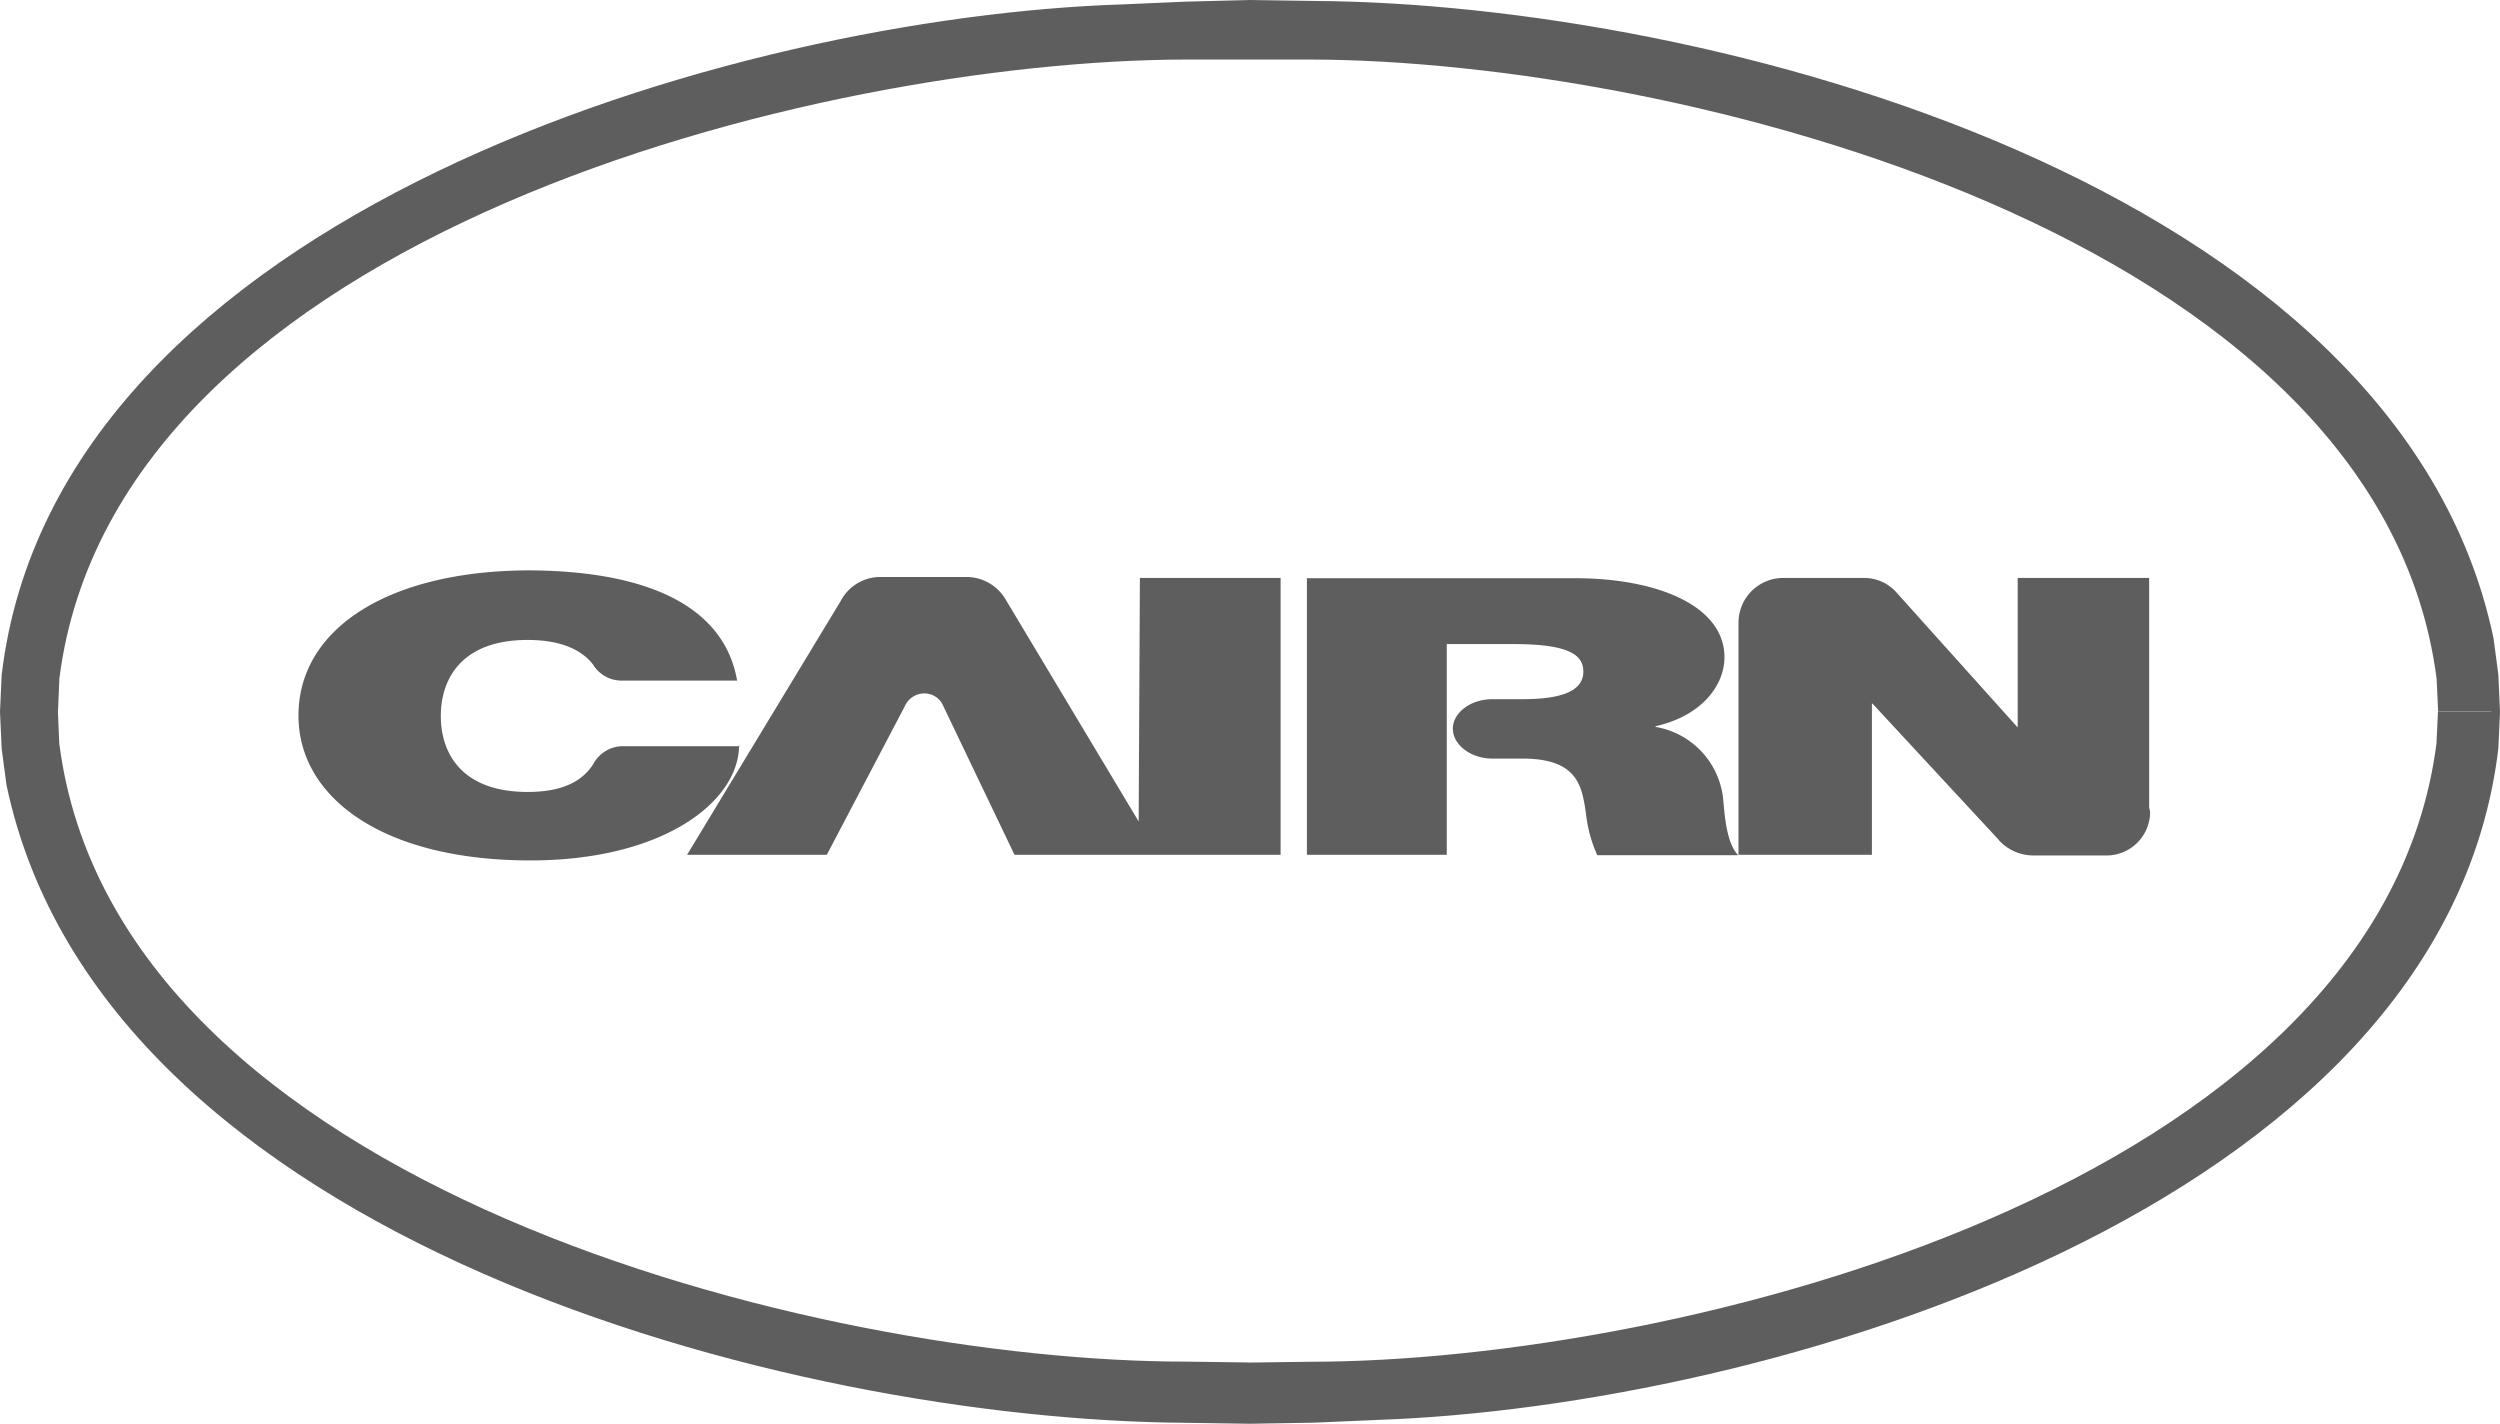<svg id="be402b82-fb03-4165-8c5e-50774f5ed2cf" data-name="a7354def-dba6-4ad5-95e0-d0b1a328853b" xmlns="http://www.w3.org/2000/svg" width="181.42" height="103.32" viewBox="0 0 181.42 103.32"><path d="M93.14,106.56v-4l4.49-.06c26.62,0,77.62-12.64,81.76-44.87l.11-2.35h4L183.38,58c-4,33.39-53.16,47.38-81.1,48.32l-4.53.19ZM2.78,55.27h4l.1,2.35C11,89.85,62,102.49,88.65,102.49l4.49.06v4l-4.6-.07C60,106.33,10.17,93.54,3.27,60.66L2.91,58ZM93.14,4V8L88.65,8C62,8.05,11,20.66,6.89,52.91l-.1,2.36h-4l.13-2.72C6.86,19.14,56.06,5.17,84,4.23L88.54,4Zm90.37,51.3h-4l-.11-2.36C175.26,20.66,124.26,8.05,97.63,8L93.14,8V4L97.75,4C126.29,4.2,176.13,17,183,49.87l.37,2.68" transform="translate(-2.58 -3.68)" fill="#5e5e5e" fill-rule="evenodd"/><path d="M184,55.34h-.62l-.12-2.62C179.05,18.2,126.63,4.41,97.93,4.35l-4.64-.07v-.6L98,3.75C126.68,3.93,176.63,17,183.53,50l.35,2.63ZM93.29,107v-.6l4.64-.07c28.7-.06,81.11-13.85,85.33-48.37l.12-2.62H184L183.88,58c-4,33.5-53.27,47.76-81.33,48.72l-4.6.2ZM2.58,55.34H3.2L3.32,58C7.53,92.48,60,106.27,88.65,106.33l4.64.07v.6l-4.66-.07C59.9,106.75,10,93.71,3.05,60.64L2.7,58ZM93.29,3.68v.6l-4.64.07C60,4.41,7.53,18.2,3.32,52.72L3.2,55.34H2.58l.12-2.67C6.66,19.17,56,4.91,84,4l4.6-.2" transform="translate(-2.58 -3.68)" fill="#5e5e5e" fill-rule="evenodd"/><path d="M122.72,56.38c3.39-.76,5-3,5-5,0-3.8-5-5.74-10.81-5.74H97.42V65.71h10.15V50.42l.06,0h4.79c3.9,0,5.06.73,5.06,2,0,1.79-2.6,2-4.5,2h-2.12c-1.58,0-2.85,1-2.85,2.14s1.25,2.15,2.83,2.17h2.23c4,0,4.3,2,4.59,3.91a10.06,10.06,0,0,0,.83,3.1h10.23c-.94-.94-1-3.33-1.12-4.31a5.93,5.93,0,0,0-4.88-5M56.3,57.83H47.78a2.44,2.44,0,0,0-2.16,1.32c-.78,1.2-2.18,2-4.75,2-4.79,0-6.3-2.81-6.3-5.51s1.51-5.52,6.3-5.52c2.74,0,4.08.92,4.75,1.79h0a2.43,2.43,0,0,0,2,1.16h8.45c-.87-5.05-5.88-7.93-15-8-10.23,0-16.83,4.19-16.83,10.54,0,5.93,6.09,10.51,16.83,10.51,9.7,0,15.14-4.31,15.14-8.35m29,5.52-9.59-16a3.32,3.32,0,0,0-2.83-1.74H66.4a3.25,3.25,0,0,0-2.81,1.74L52.44,65.71H62.58l5.66-10.78A1.55,1.55,0,0,1,69.65,54a1.48,1.48,0,0,1,1.38.91L76.2,65.71H95.51V45.62H85.3Zm73.33-1V45.62H149V56.47l-8.8-9.8h0a3.13,3.13,0,0,0-2.32-1.05H132a3.25,3.25,0,0,0-3.26,3.17h0V65.71h9.68v-11l.08.07,9.1,9.82.07.09a3.4,3.4,0,0,0,2.47,1.07h5.22v0a3.17,3.17,0,0,0,3.25-3.17Z" transform="translate(-2.58 -3.68)" fill="#5e5e5e" fill-rule="evenodd"/></svg>